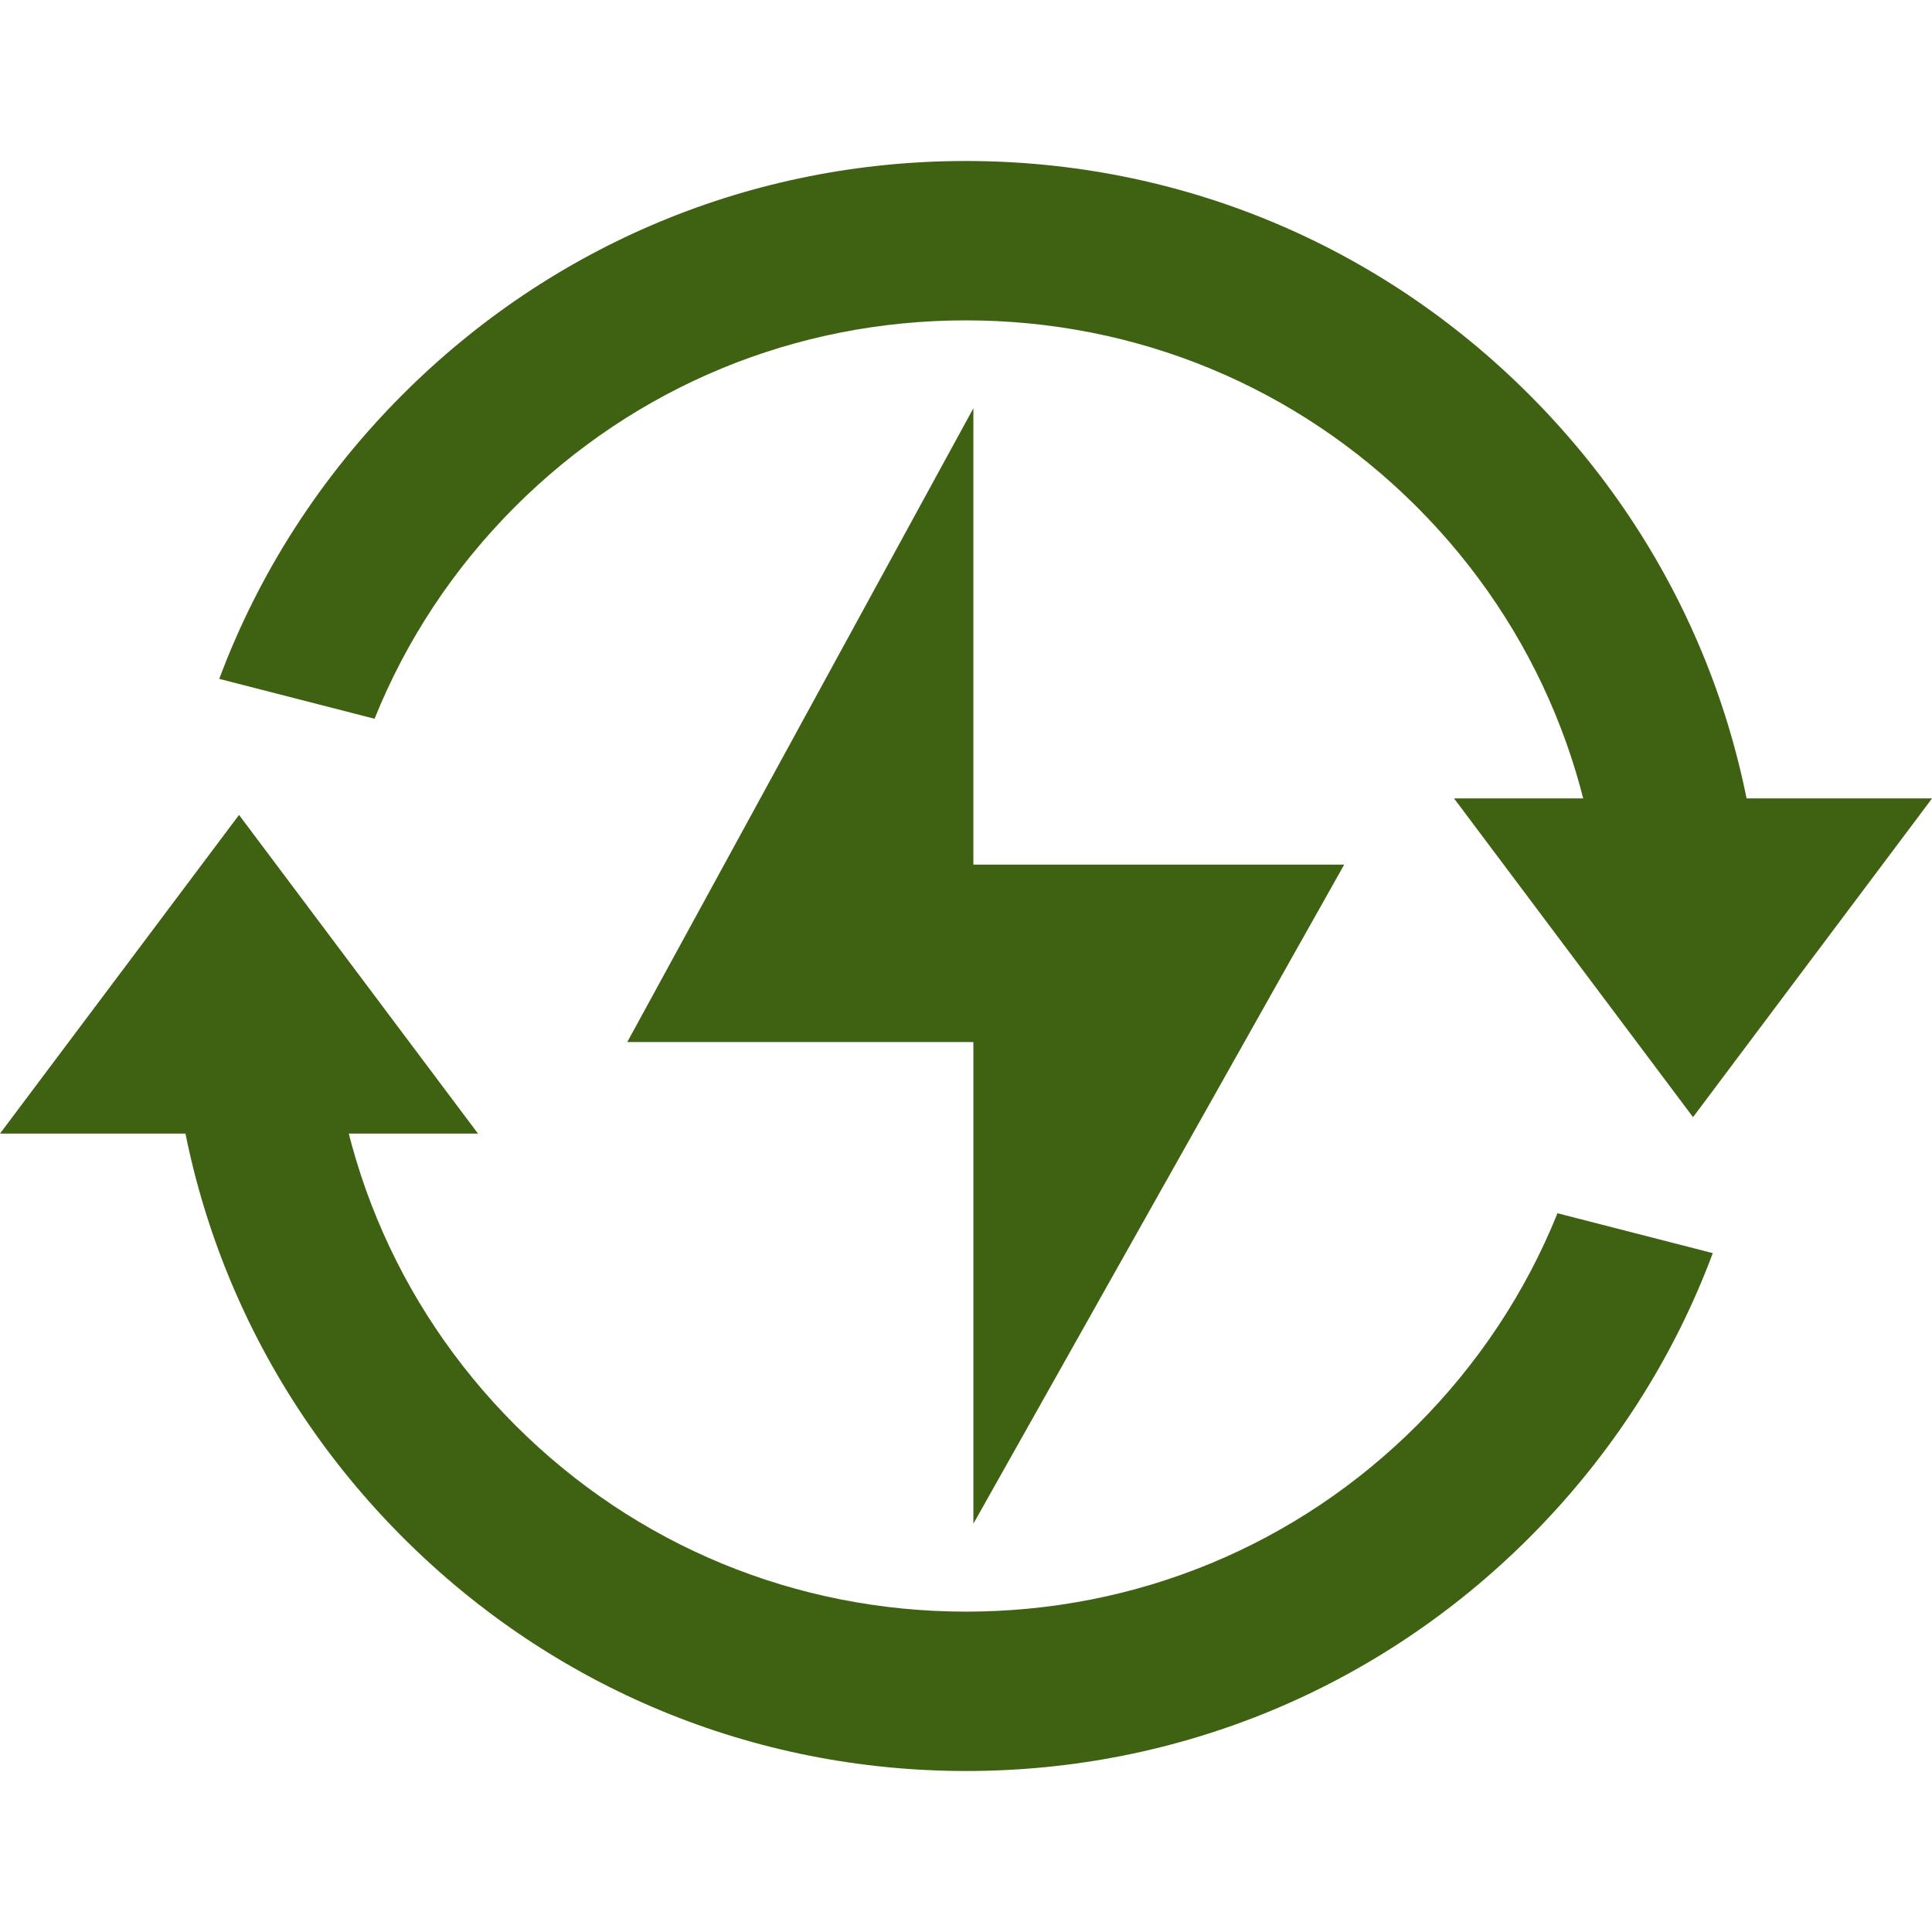 <svg width="39" height="39" viewBox="0 0 39 39" fill="none" xmlns="http://www.w3.org/2000/svg">
<path d="M32.361 19.334C32.361 15.892 31.026 12.659 28.598 10.23C26.17 7.802 22.938 6.467 19.497 6.467C16.056 6.467 12.824 7.802 10.396 10.23C9.154 11.473 8.198 12.925 7.561 14.509L4.426 13.704C5.221 11.574 6.472 9.62 8.129 7.963C11.168 4.923 15.204 3.25 19.497 3.25C23.79 3.25 27.826 4.923 30.866 7.963C33.905 11.002 35.577 15.039 35.577 19.334H32.361Z" fill="#3F6212"/>
<path d="M35.141 16.117H33.211H29.352L34.176 22.551L39.001 16.117H35.141Z" fill="#3F6212"/>
<path d="M6.639 19.666C6.639 23.108 7.974 26.341 10.402 28.77C12.83 31.198 16.062 32.533 19.503 32.533C22.944 32.533 26.177 31.198 28.605 28.77C29.846 27.527 30.802 26.075 31.44 24.491L34.575 25.296C33.78 27.426 32.529 29.38 30.872 31.038C27.833 34.077 23.797 35.75 19.503 35.75C15.21 35.75 11.174 34.077 8.135 31.038C5.096 27.998 3.424 23.961 3.424 19.666H6.639Z" fill="#3F6212"/>
<path d="M3.86 22.883H5.789H9.649L4.825 16.45L0 22.883H3.86Z" fill="#3F6212"/>
<path d="M12.662 21.035H19.649V30.758L27.135 17.453H19.649V8.241L12.662 21.035Z" fill="#3F6212"/>
</svg>
